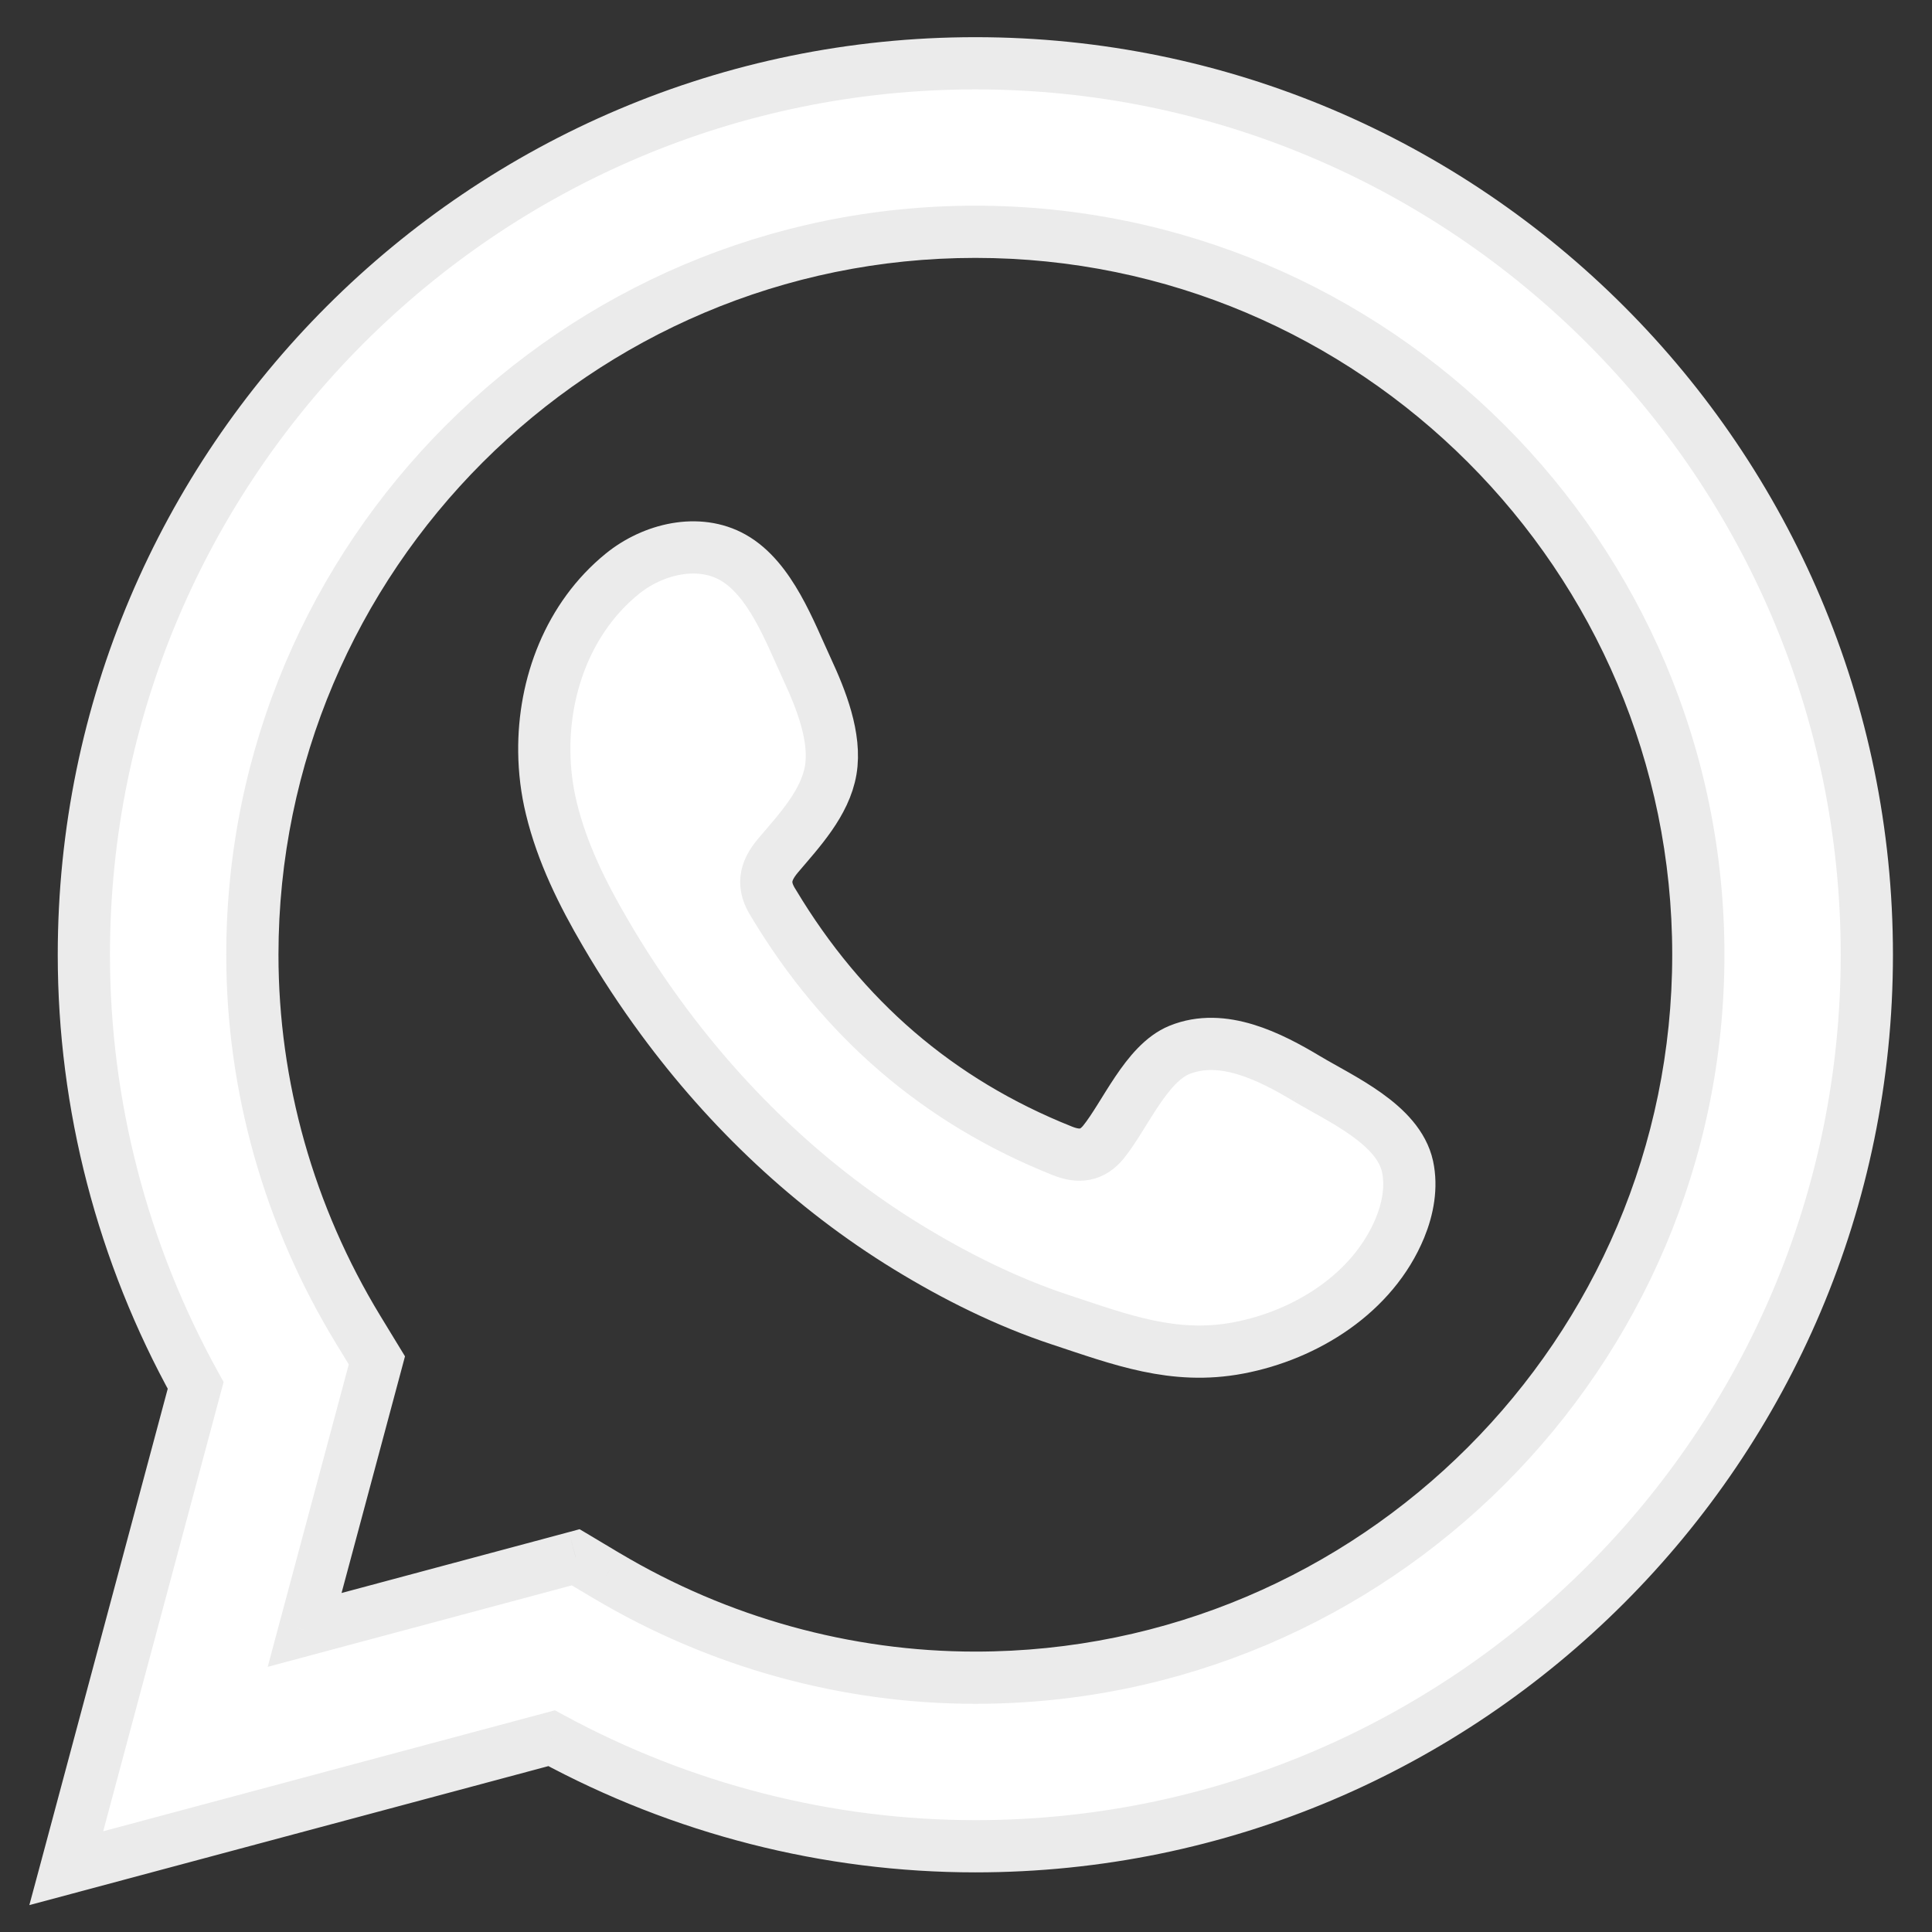 <?xml version="1.0" encoding="UTF-8"?>
<svg xmlns="http://www.w3.org/2000/svg" width="37" height="37" fill="none" viewBox="0 0 37 37">
  <rect x="0" y="0" width="37" height="37" fill="#333333" stroke="none"/>
  <path fill="#fff" fill-rule="evenodd" d="M18.679 32.13C16.204 32.13 13.76 31.453 11.611 30.173L11.026 29.824L5.834 31.215L7.218 26.053L6.858 25.462C5.534 23.287 4.833 20.805 4.833 18.285C4.833 10.649 11.044 4.439 18.679 4.439C26.313 4.439 32.525 10.649 32.525 18.285C32.525 25.919 26.313 32.13 18.679 32.13ZM18.679 1.212C9.266 1.212 1.606 8.87 1.606 18.285C1.606 21.163 2.345 24 3.747 26.533L1.27 35.778L10.563 33.289C13.062 34.644 15.853 35.358 18.679 35.358C28.093 35.358 35.752 27.699 35.752 18.285C35.752 8.87 28.093 1.212 18.679 1.212Z" clip-rule="evenodd"></path>
  <path fill="#EBEBEB" d="M11.611 30.173L11.354 30.602L11.355 30.602L11.611 30.173ZM11.026 29.824L11.282 29.394L11.1 29.286L10.896 29.341L11.026 29.824ZM5.834 31.215L5.351 31.085L5.127 31.922L5.963 31.698L5.834 31.215ZM7.218 26.053L7.701 26.182L7.756 25.975L7.645 25.793L7.218 26.053ZM6.858 25.462L6.431 25.722L6.431 25.722L6.858 25.462ZM3.747 26.533L4.23 26.662L4.283 26.467L4.185 26.291L3.747 26.533ZM1.27 35.778L0.787 35.649L0.562 36.485L1.399 36.261L1.27 35.778ZM10.563 33.289L10.802 32.849L10.627 32.754L10.434 32.806L10.563 33.289ZM18.679 31.63C16.295 31.63 13.939 30.978 11.867 29.743L11.355 30.602C13.581 31.929 16.113 32.63 18.679 32.63V31.63ZM11.867 29.744L11.282 29.394L10.769 30.253L11.354 30.602L11.867 29.744ZM10.896 29.341L5.704 30.732L5.963 31.698L11.155 30.307L10.896 29.341ZM6.317 31.344L7.701 26.182L6.735 25.923L5.351 31.085L6.317 31.344ZM7.645 25.793L7.285 25.202L6.431 25.722L6.791 26.313L7.645 25.793ZM7.285 25.202C6.008 23.104 5.333 20.713 5.333 18.285H4.333C4.333 20.898 5.06 23.469 6.431 25.722L7.285 25.202ZM5.333 18.285C5.333 10.925 11.32 4.939 18.679 4.939V3.939C10.768 3.939 4.333 10.373 4.333 18.285H5.333ZM18.679 4.939C26.037 4.939 32.025 10.925 32.025 18.285H33.025C33.025 10.373 26.59 3.939 18.679 3.939V4.939ZM32.025 18.285C32.025 25.643 26.037 31.63 18.679 31.63V32.63C26.59 32.63 33.025 26.195 33.025 18.285H32.025ZM18.679 0.712C8.99 0.712 1.106 8.594 1.106 18.285H2.106C2.106 9.147 9.542 1.712 18.679 1.712V0.712ZM1.106 18.285C1.106 21.249 1.867 24.169 3.31 26.775L4.185 26.291C2.823 23.831 2.106 21.078 2.106 18.285H1.106ZM3.264 26.403L0.787 35.649L1.752 35.908L4.23 26.662L3.264 26.403ZM1.399 36.261L10.693 33.772L10.434 32.806L1.14 35.295L1.399 36.261ZM10.325 33.728C12.896 35.123 15.769 35.858 18.679 35.858V34.858C15.937 34.858 13.228 34.165 10.802 32.849L10.325 33.728ZM18.679 35.858C28.369 35.858 36.252 27.975 36.252 18.285H35.252C35.252 27.422 27.817 34.858 18.679 34.858V35.858ZM36.252 18.285C36.252 8.594 28.369 0.712 18.679 0.712V1.712C27.817 1.712 35.252 9.147 35.252 18.285H36.252Z"></path>
  <path fill="#fff" fill-rule="evenodd" d="M25.03 20.659C24.328 20.238 23.413 19.77 22.585 20.108C21.95 20.368 21.544 21.362 21.134 21.87C20.922 22.131 20.67 22.171 20.345 22.04C17.962 21.091 16.135 19.499 14.819 17.307C14.597 16.965 14.636 16.697 14.905 16.38C15.302 15.912 15.802 15.381 15.909 14.75C16.016 14.12 15.72 13.383 15.46 12.822C15.127 12.104 14.755 11.081 14.036 10.675C13.375 10.302 12.505 10.511 11.916 10.99C10.9 11.816 10.409 13.113 10.424 14.398C10.428 14.764 10.473 15.128 10.559 15.48C10.764 16.328 11.155 17.119 11.597 17.872C11.928 18.439 12.29 18.99 12.68 19.519C13.955 21.251 15.542 22.757 17.379 23.882C18.296 24.444 19.285 24.937 20.308 25.275C21.457 25.654 22.479 26.05 23.719 25.814C25.017 25.568 26.297 24.764 26.812 23.514C26.964 23.144 27.04 22.731 26.956 22.34C26.779 21.531 25.684 21.05 25.03 20.659Z" clip-rule="evenodd"></path>
  <path stroke="#EBEBEB" d="M25.03 20.659C24.328 20.238 23.413 19.77 22.585 20.108C21.95 20.368 21.544 21.362 21.134 21.87C20.922 22.131 20.67 22.171 20.345 22.04C17.962 21.091 16.135 19.499 14.819 17.307C14.597 16.965 14.636 16.697 14.905 16.38C15.302 15.912 15.802 15.381 15.909 14.75C16.016 14.12 15.72 13.383 15.46 12.822C15.127 12.104 14.755 11.081 14.036 10.675C13.375 10.302 12.505 10.511 11.916 10.99C10.9 11.816 10.409 13.113 10.424 14.398C10.428 14.764 10.473 15.128 10.559 15.48C10.764 16.328 11.155 17.119 11.597 17.872C11.928 18.439 12.29 18.99 12.68 19.519C13.955 21.251 15.542 22.757 17.379 23.882C18.296 24.444 19.285 24.937 20.308 25.275C21.457 25.654 22.479 26.05 23.719 25.814C25.017 25.568 26.297 24.764 26.812 23.514C26.964 23.144 27.04 22.731 26.956 22.34C26.779 21.531 25.684 21.05 25.03 20.659"></path>
</svg>

